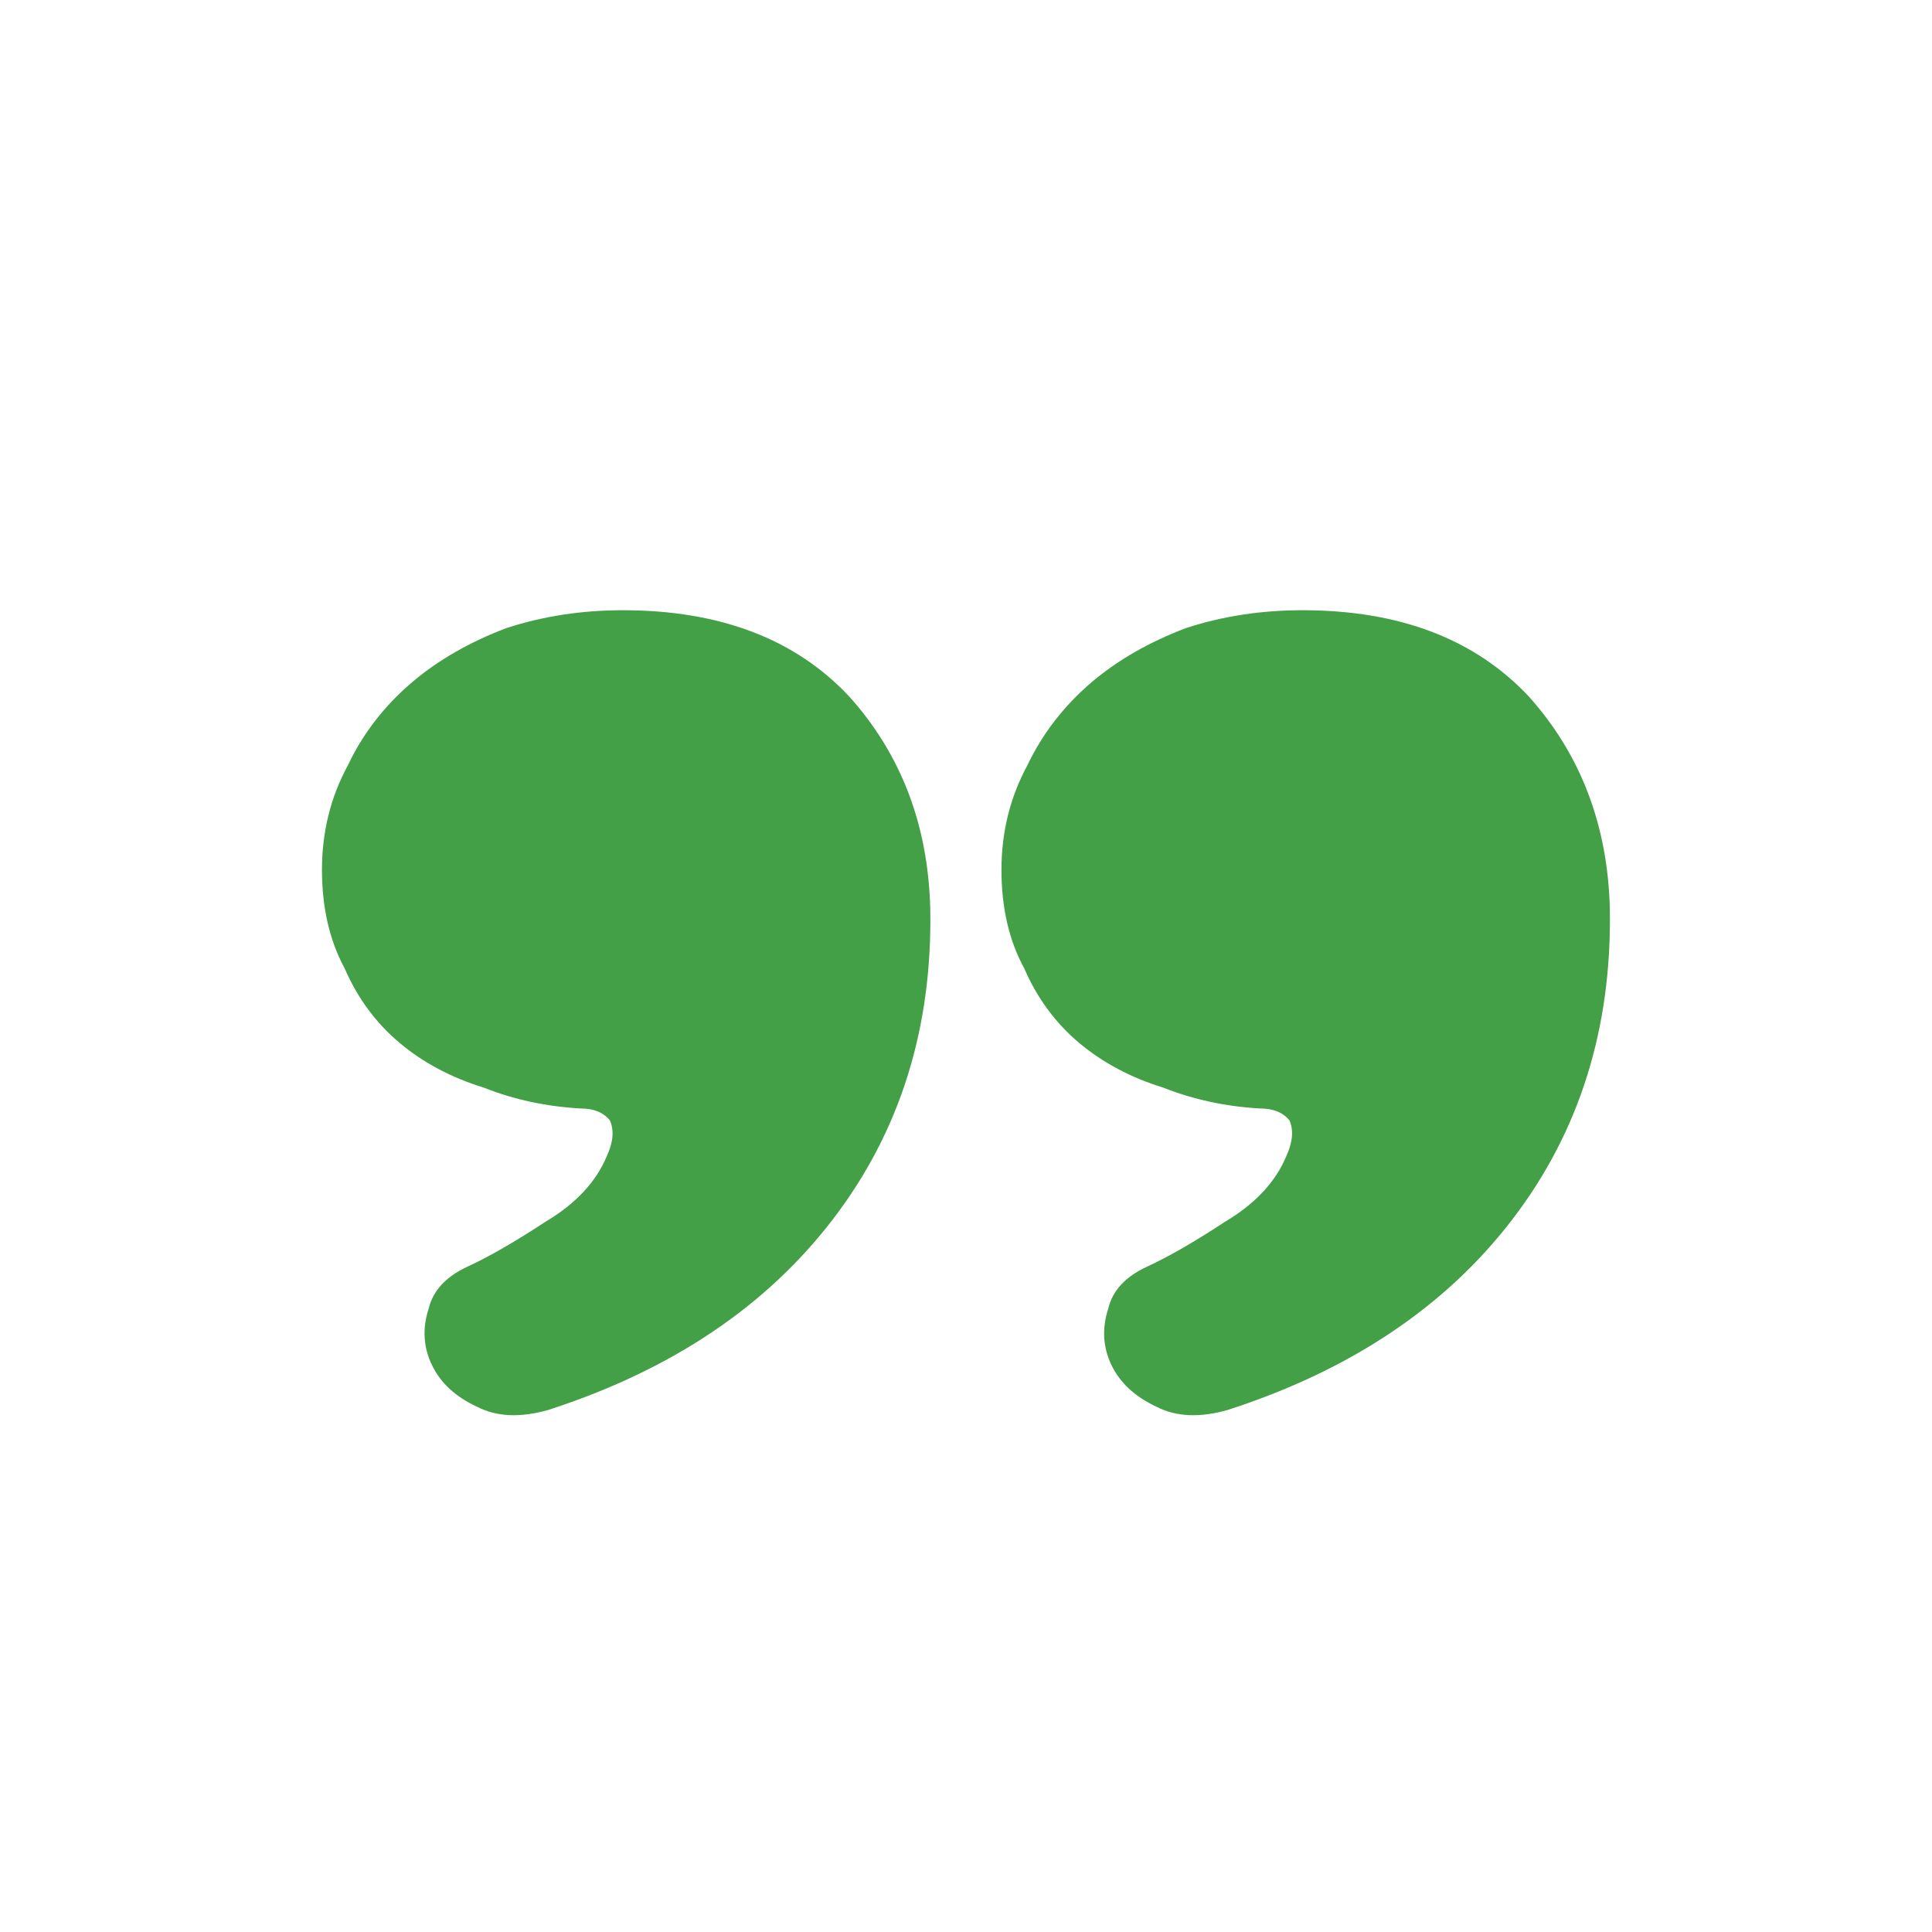 <svg width="20" height="20" viewBox="0 0 20 20" fill="none" xmlns="http://www.w3.org/2000/svg">
<g id="&#235;&#148;&#176;&#236;&#152;&#180;&#237;&#145;&#156;">
<path id="&#226;&#128;&#156;" d="M13.483 6.317C14.488 6.317 15.269 6.615 15.828 7.212C16.363 7.81 16.643 8.541 16.665 9.406C16.687 10.641 16.352 11.712 15.66 12.618C14.968 13.524 13.985 14.183 12.712 14.595C12.422 14.678 12.176 14.667 11.975 14.564C11.752 14.461 11.596 14.317 11.506 14.132C11.417 13.946 11.406 13.751 11.473 13.545C11.517 13.36 11.651 13.215 11.875 13.112C12.098 13.009 12.366 12.855 12.679 12.649C12.991 12.464 13.204 12.237 13.315 11.97C13.382 11.825 13.393 11.702 13.349 11.599C13.282 11.516 13.181 11.475 13.047 11.475C12.69 11.455 12.355 11.383 12.042 11.259C11.707 11.156 11.417 11.002 11.171 10.796C10.926 10.59 10.736 10.332 10.602 10.023C10.445 9.735 10.367 9.395 10.367 9.004C10.367 8.613 10.457 8.252 10.635 7.923C10.792 7.593 11.015 7.305 11.305 7.058C11.573 6.832 11.897 6.646 12.277 6.502C12.656 6.378 13.058 6.317 13.483 6.317ZM6.448 6.317C7.453 6.317 8.235 6.615 8.793 7.212C9.329 7.81 9.608 8.541 9.63 9.406C9.653 10.641 9.318 11.712 8.625 12.618C7.933 13.524 6.95 14.183 5.678 14.595C5.387 14.678 5.142 14.667 4.941 14.564C4.717 14.461 4.561 14.317 4.472 14.132C4.382 13.946 4.371 13.751 4.438 13.545C4.483 13.36 4.617 13.215 4.84 13.112C5.063 13.009 5.331 12.855 5.644 12.649C5.957 12.464 6.169 12.237 6.281 11.97C6.348 11.825 6.359 11.702 6.314 11.599C6.247 11.516 6.147 11.475 6.013 11.475C5.655 11.455 5.32 11.383 5.008 11.259C4.673 11.156 4.382 11.002 4.137 10.796C3.891 10.59 3.701 10.332 3.567 10.023C3.411 9.735 3.333 9.395 3.333 9.004C3.333 8.613 3.422 8.252 3.601 7.923C3.757 7.593 3.98 7.305 4.271 7.058C4.539 6.832 4.862 6.646 5.242 6.502C5.622 6.378 6.024 6.317 6.448 6.317Z" fill="#43A047"/>
</g>
</svg>
